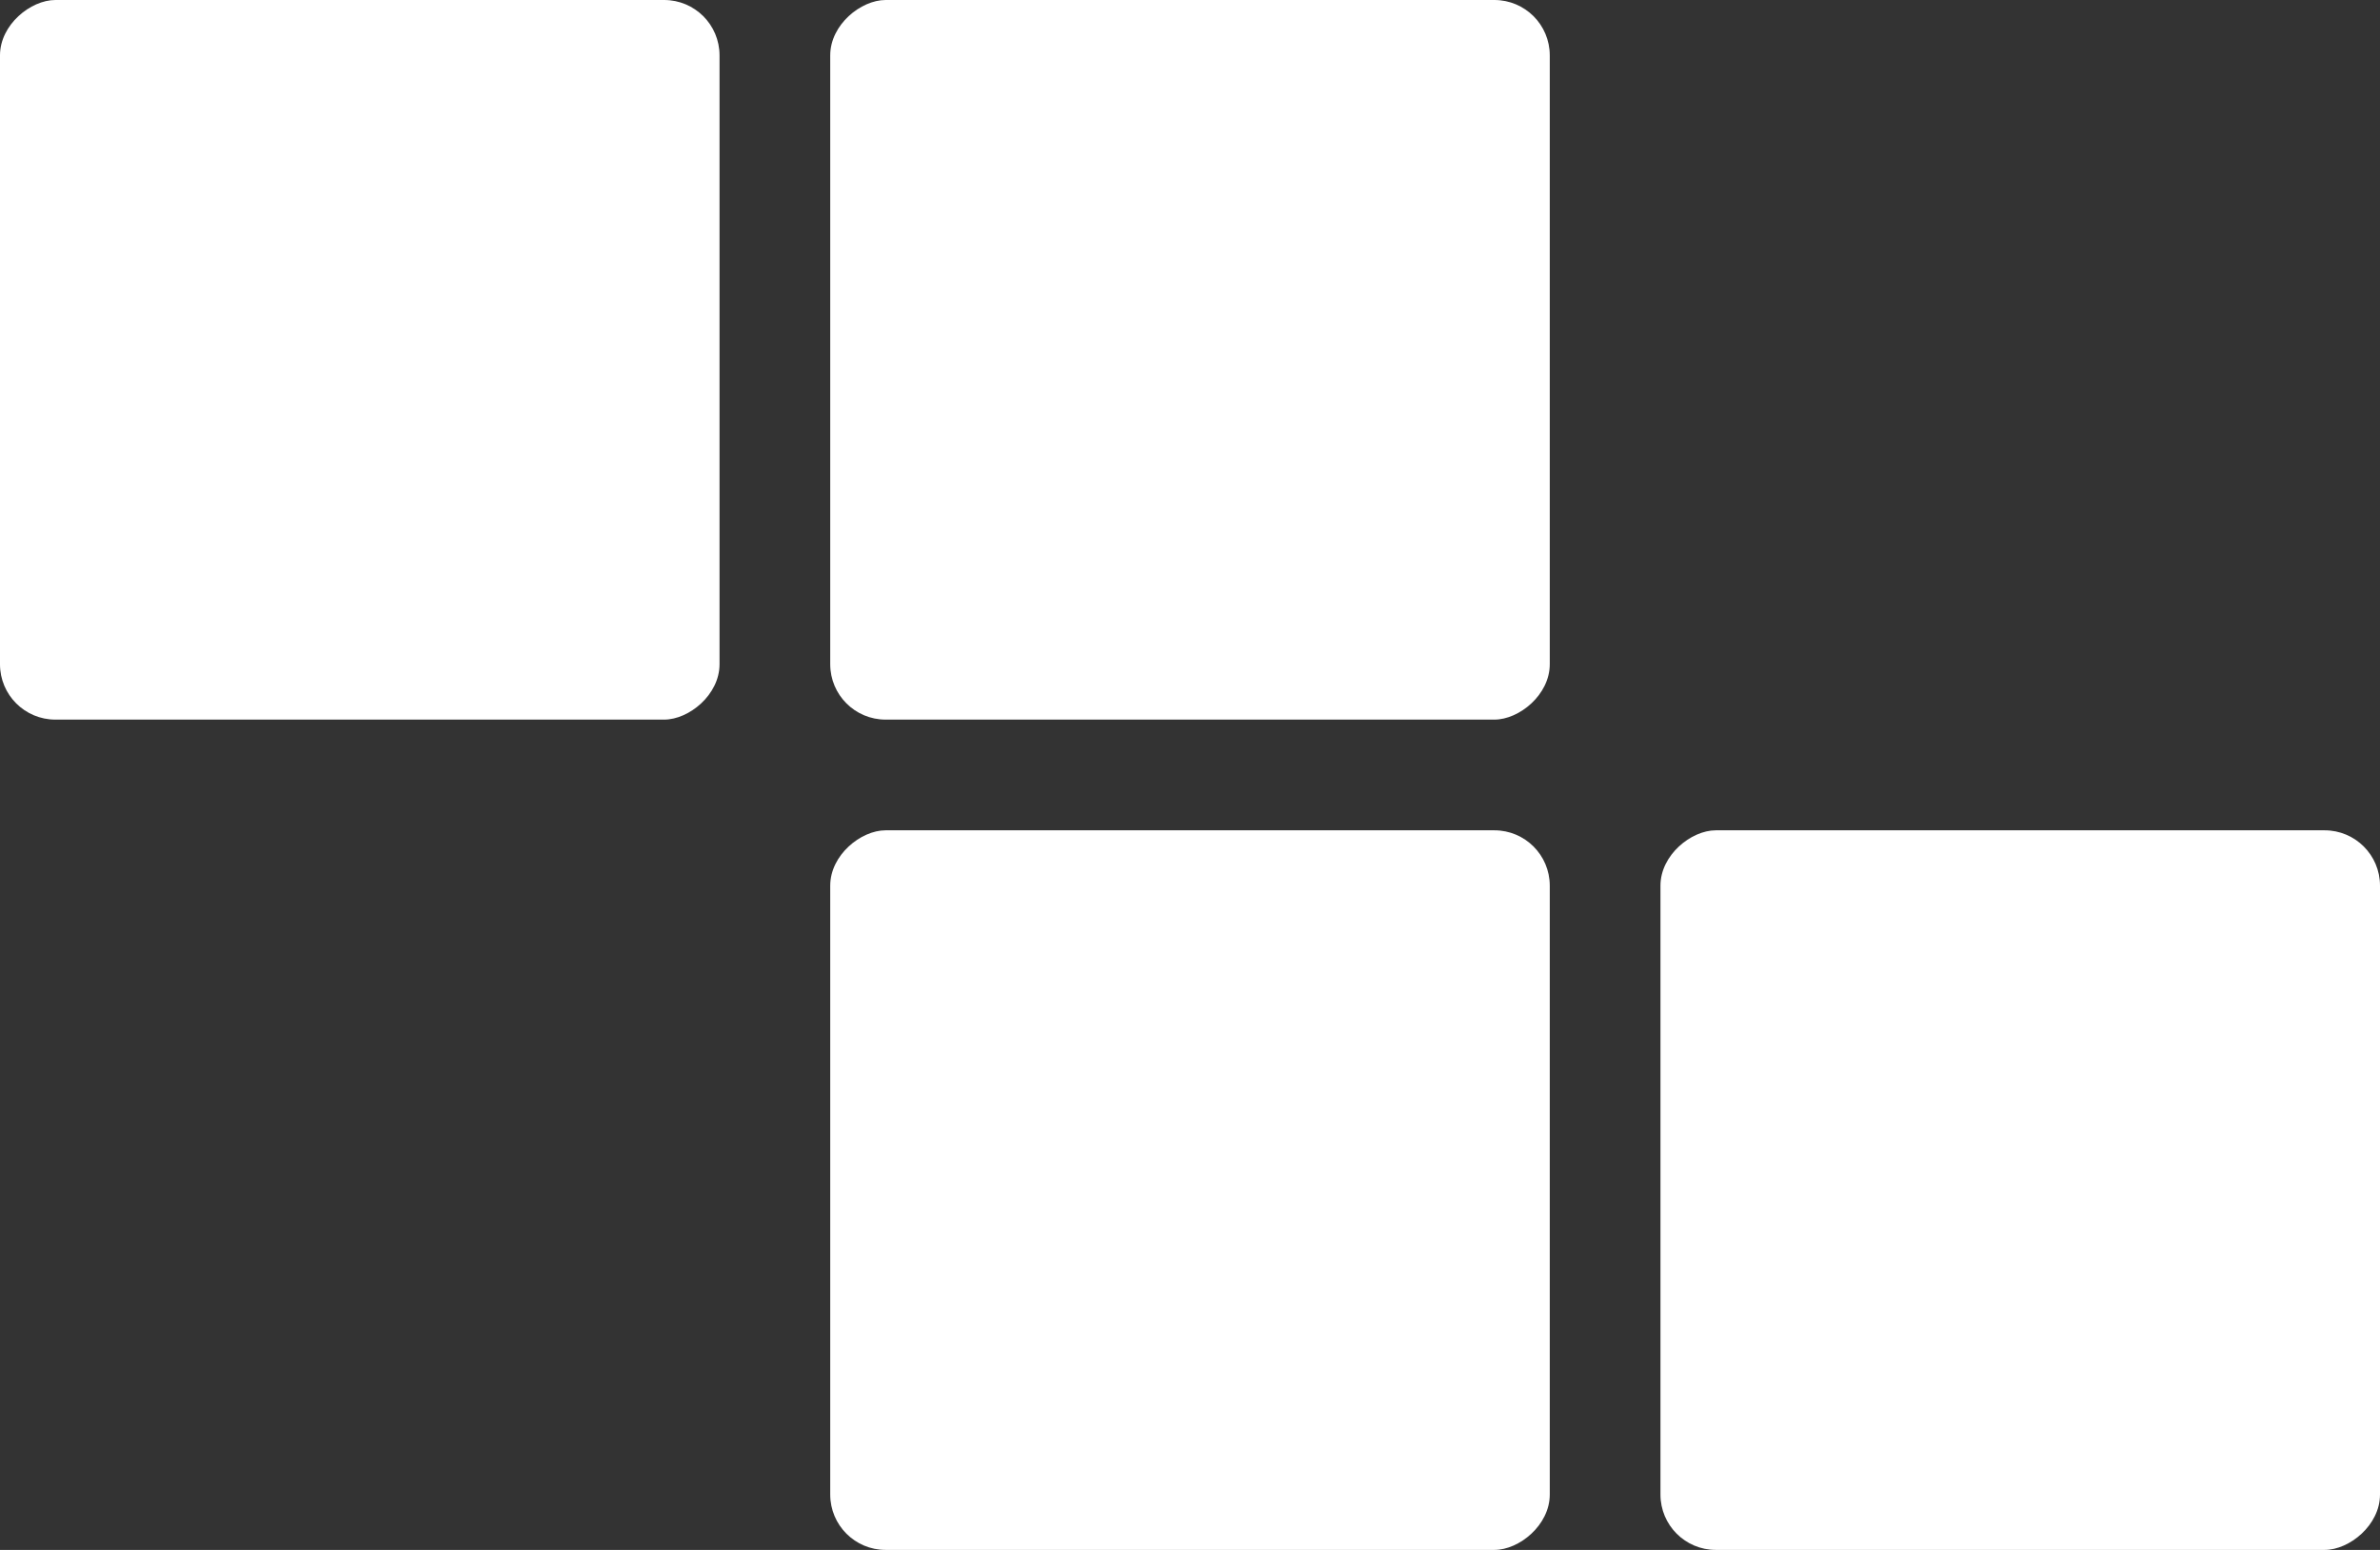 <?xml version="1.0" encoding="UTF-8"?> <svg xmlns="http://www.w3.org/2000/svg" width="43" height="28" viewBox="0 0 43 28" fill="none"><rect x="0" y="0" width="43" height="28" fill="#333333" stroke="none"/> <rect x="28" y="15" width="13" height="13" rx="1" transform="rotate(90 28 15)" fill="white"></rect> <rect x="43" y="15" width="13" height="13" rx="1" transform="rotate(90 43 15)" fill="white"></rect> <rect x="13" width="13" height="13" rx="1" transform="rotate(90 13 0)" fill="white"></rect> <rect x="28" width="13" height="13" rx="1" transform="rotate(90 28 0)" fill="white"></rect> </svg> 
